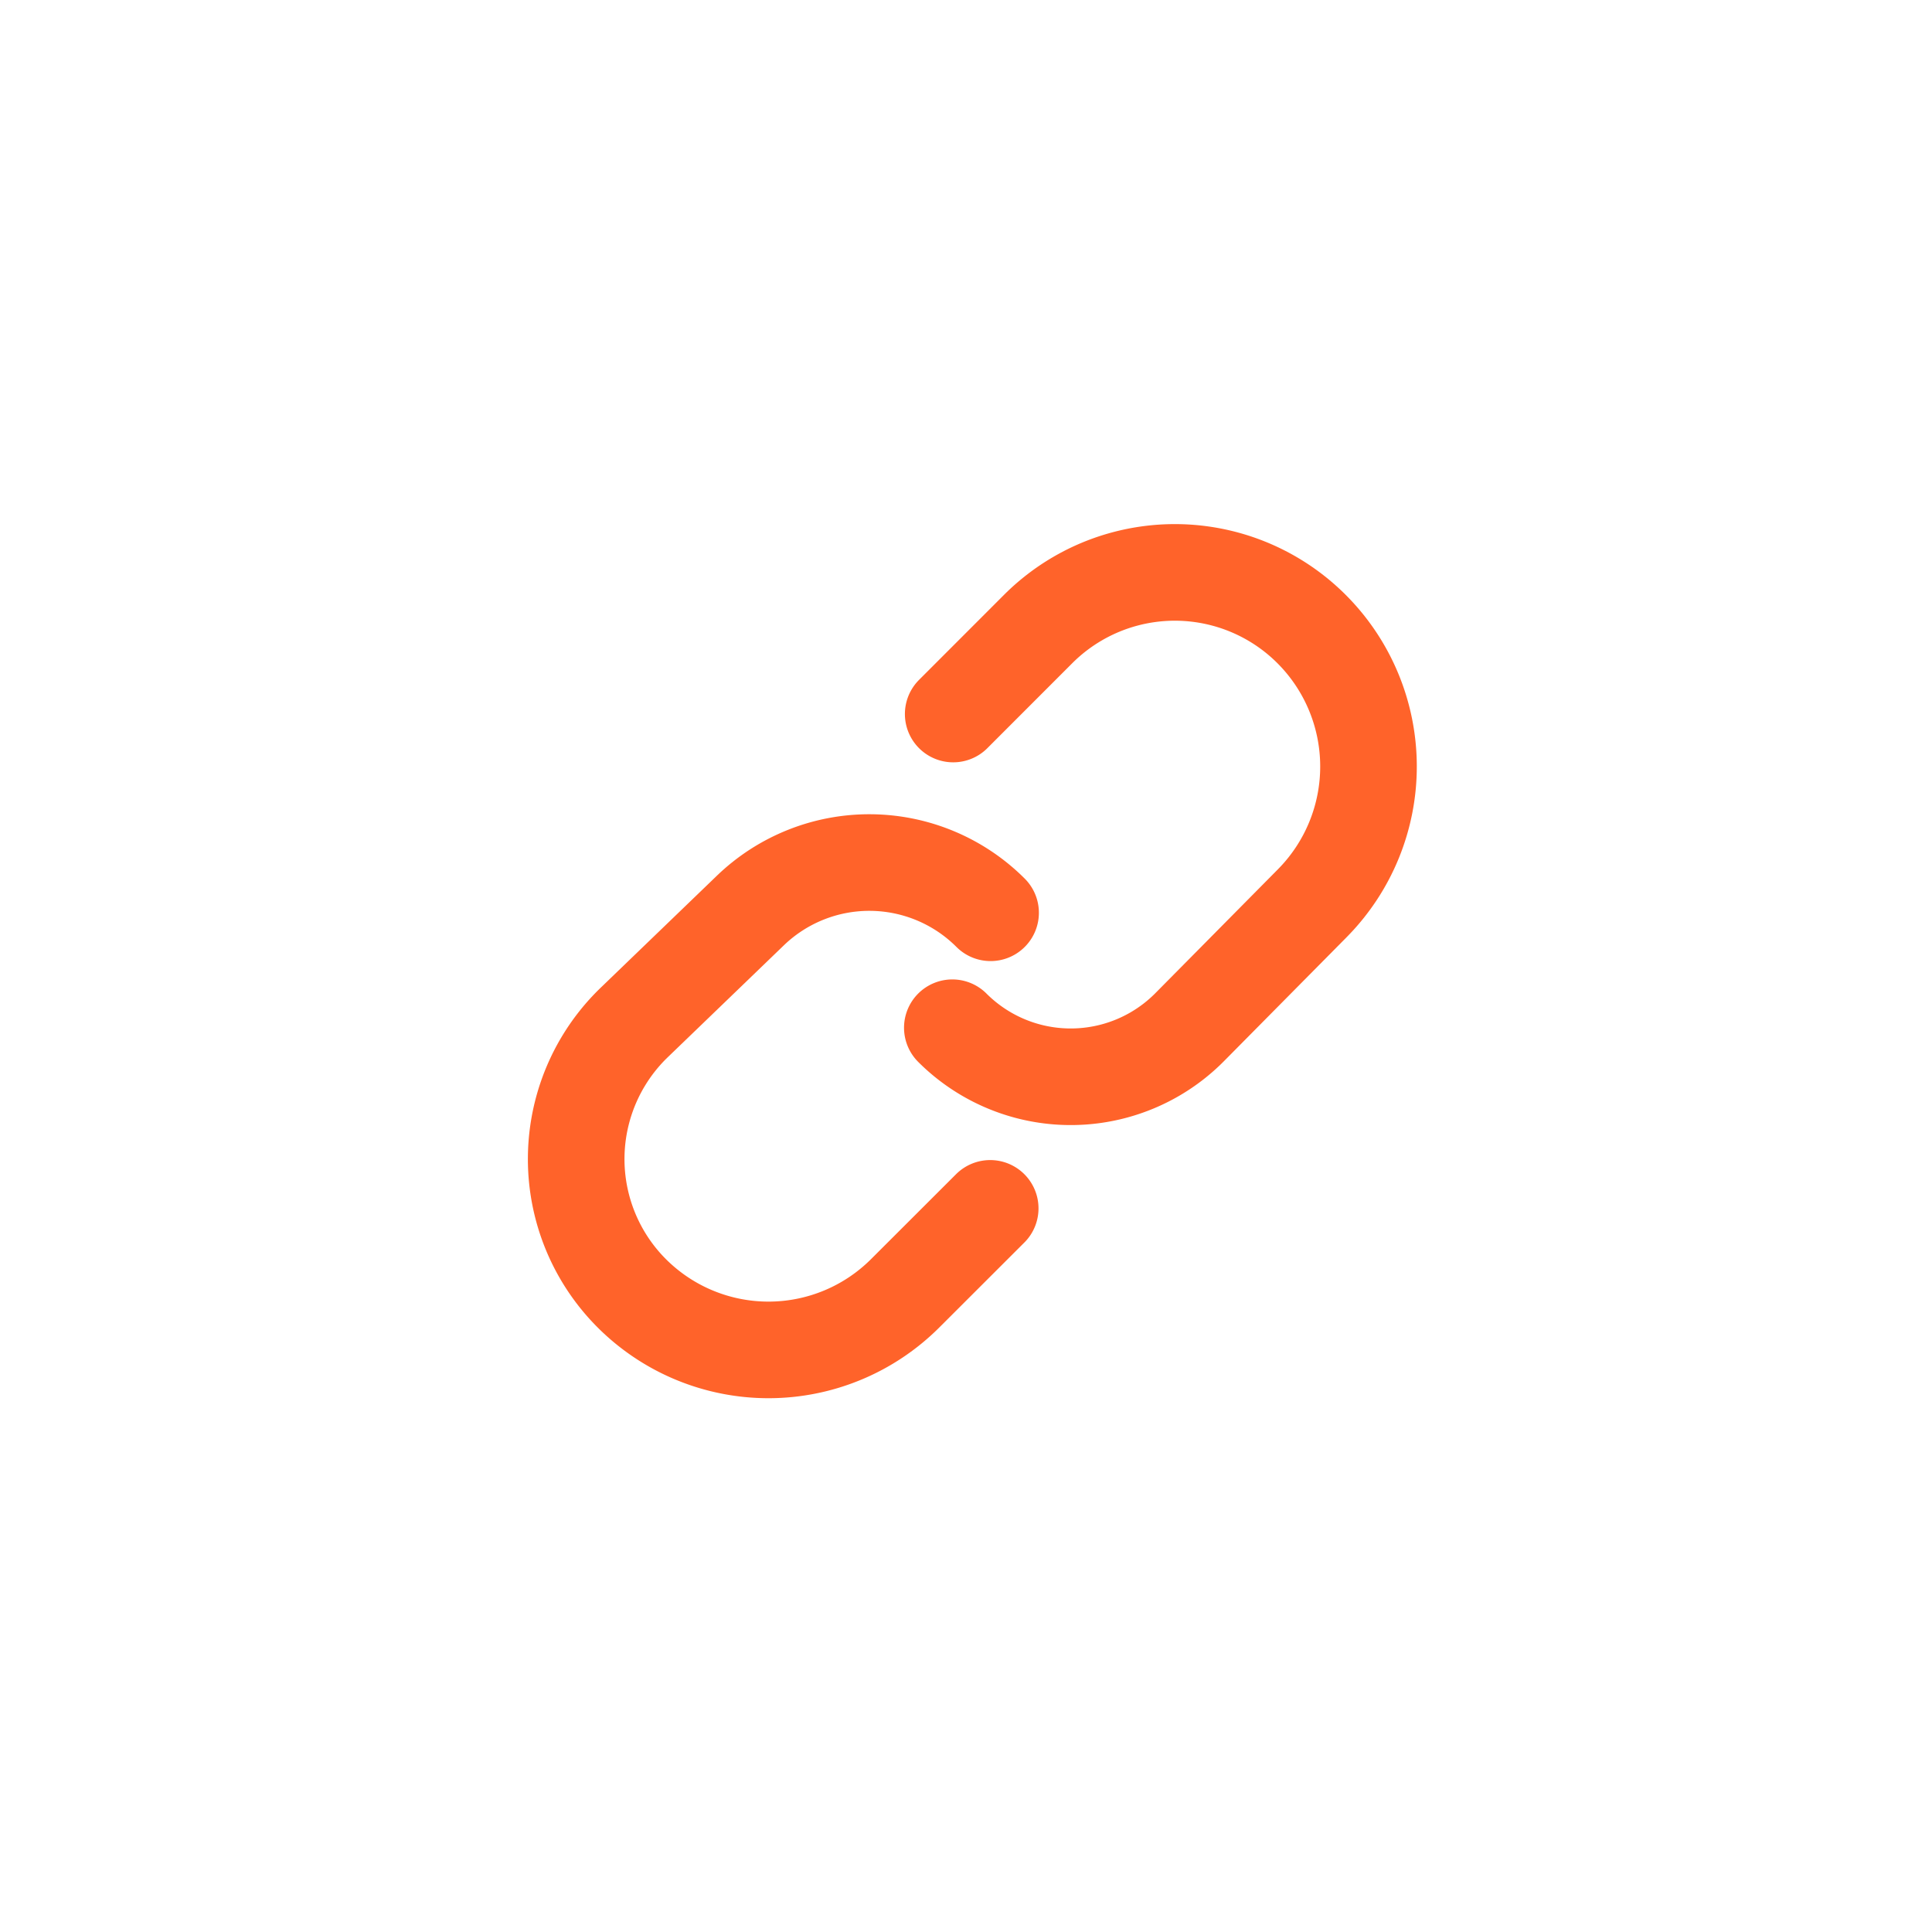 <svg width="40" height="40" viewBox="0 0 40 40" xmlns="http://www.w3.org/2000/svg">
    <g stroke="#FF632A" stroke-width="2" fill="none" fill-rule="evenodd" stroke-linecap="round" stroke-linejoin="round">
        <path d="M20.509 18.898a3.55 3.55 0 0 0-4.974-.046l-2.403 2.316a3.93 3.93 0 0 0-.052 5.608 4.003 4.003 0 0 0 5.661 0l1.76-1.758h0"/>
        <path d="M19.717 21.278a3.466 3.466 0 0 0 4.915-.013L27.17 18.7a4.025 4.025 0 0 0-.015-5.676 4.003 4.003 0 0 0-5.662 0l-1.758 1.759h0"/>
    </g>
</svg>
